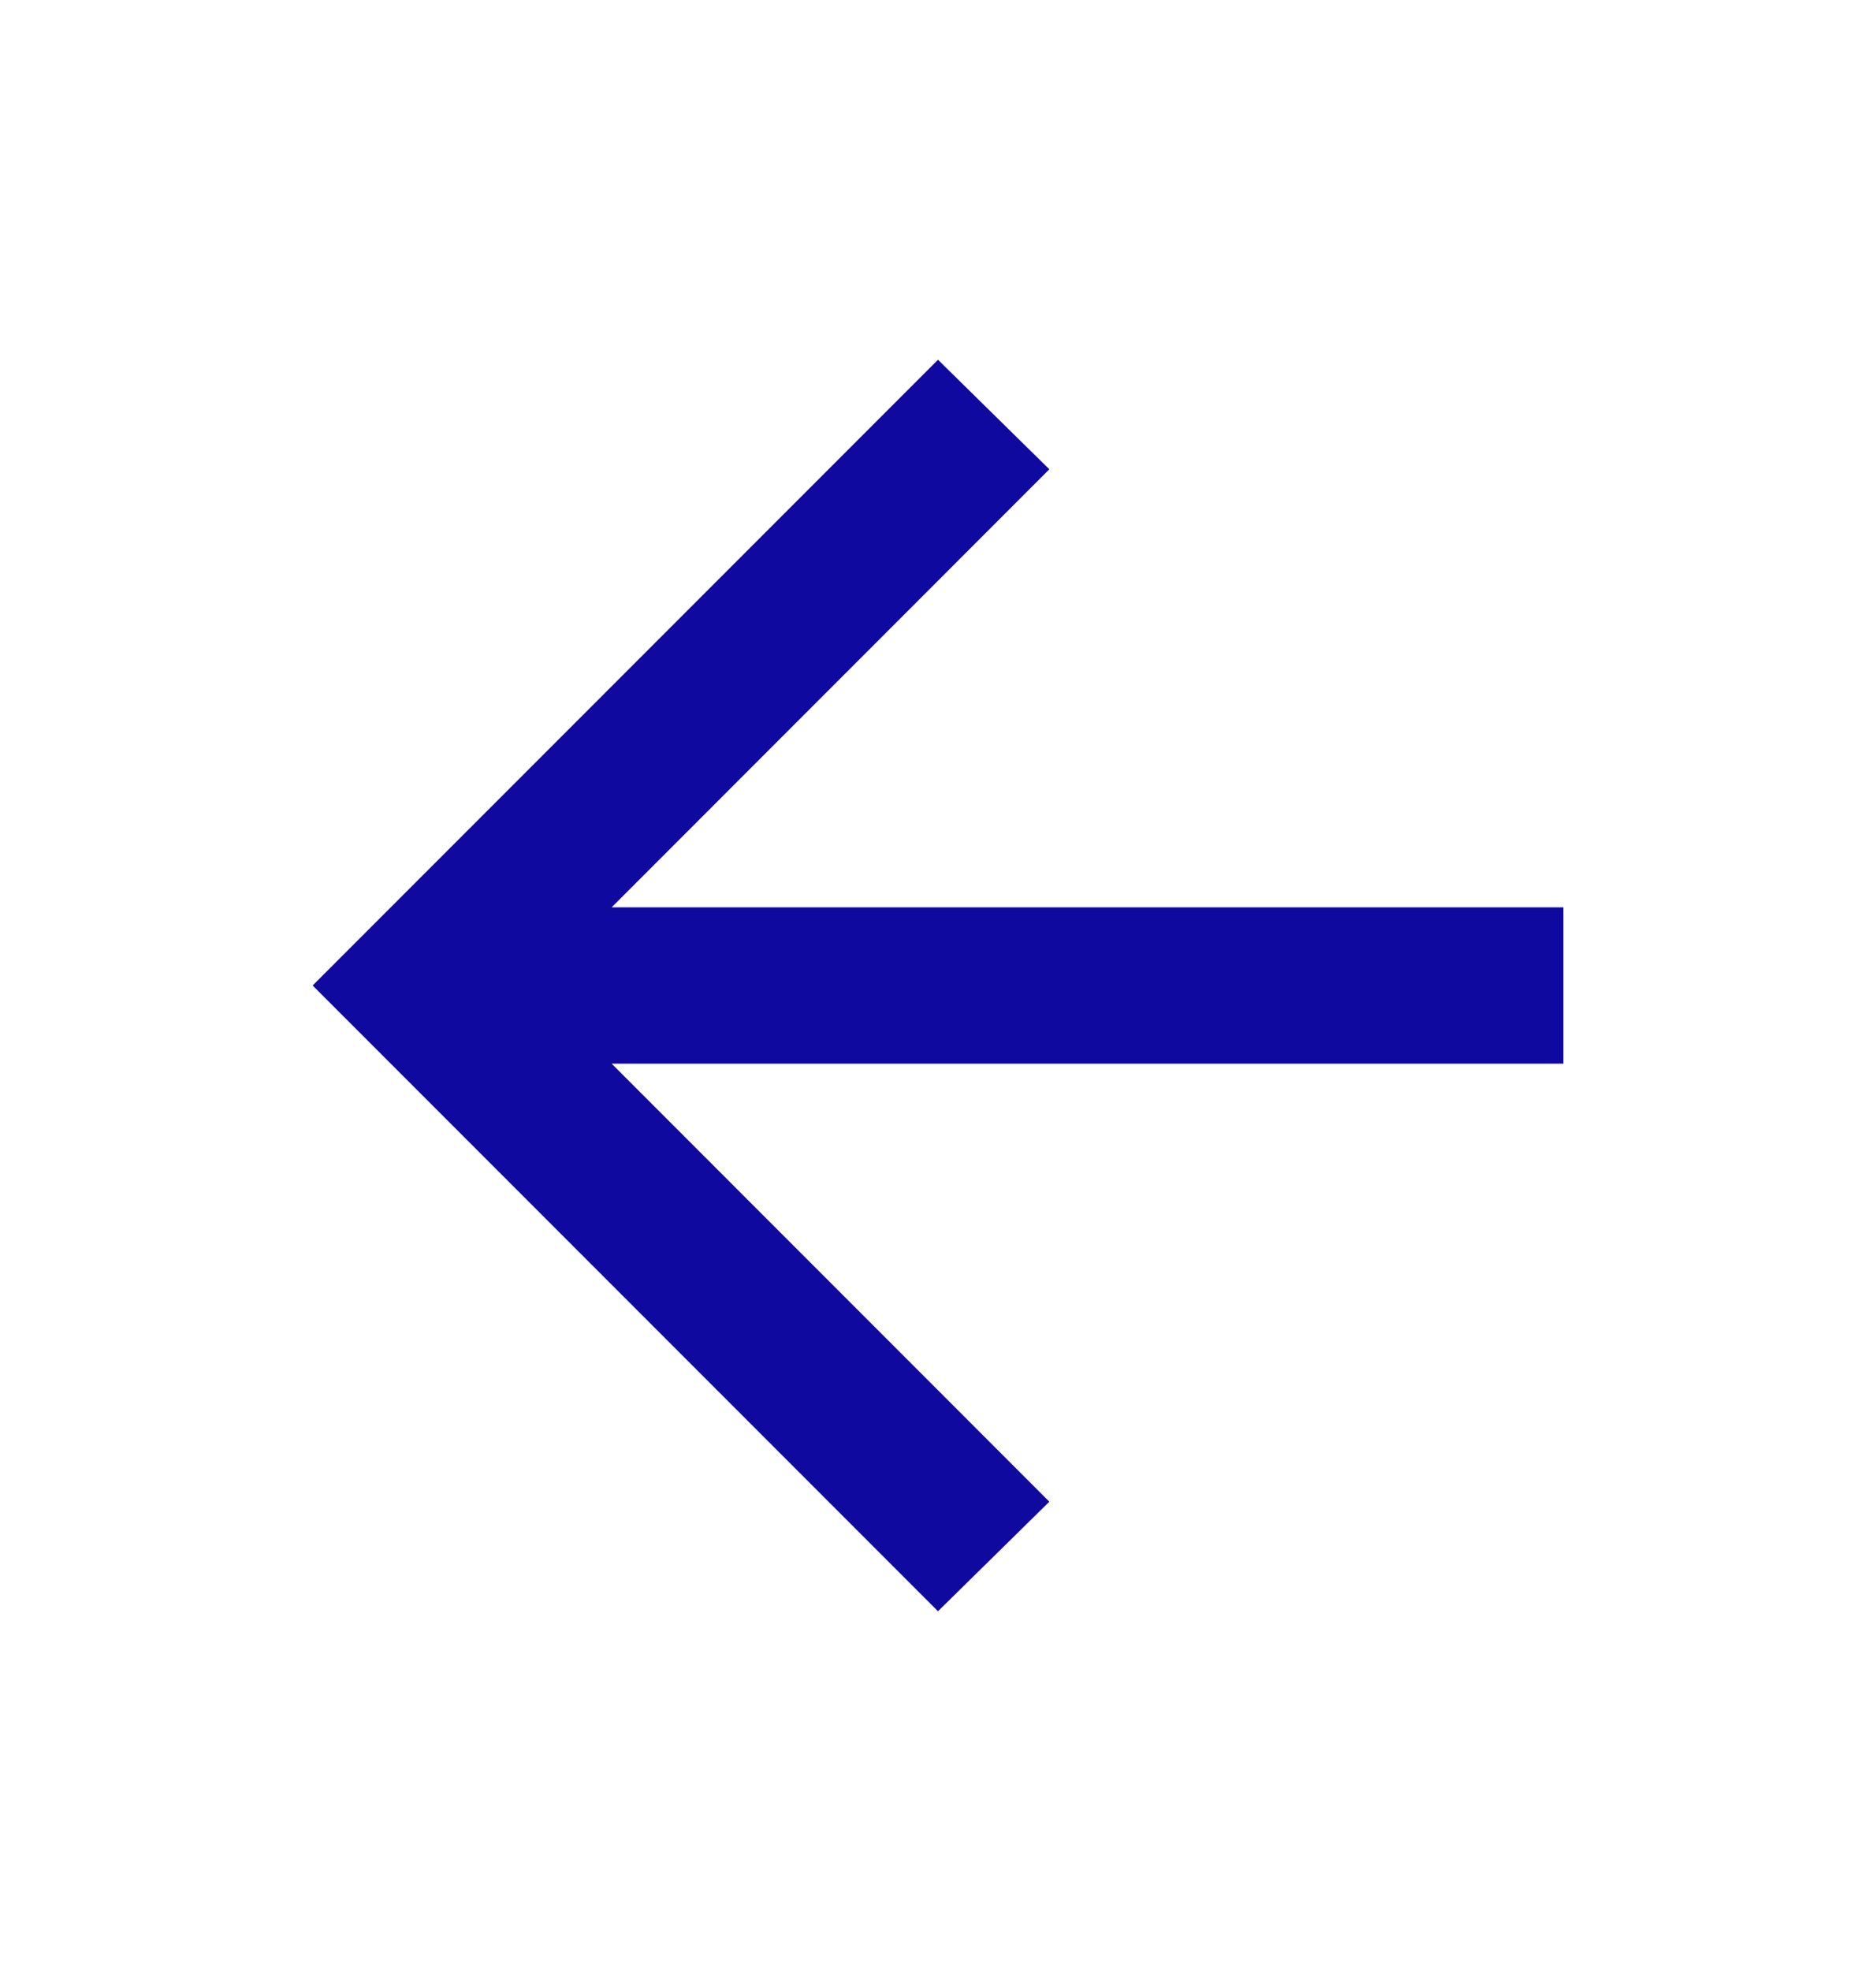 <svg width="20" height="21" viewBox="0 0 20 21" fill="none" xmlns="http://www.w3.org/2000/svg">
<g id="Icon">
<path id="arrow_back" d="M10 17.167L3.333 10.5L10 3.833L11.187 5L6.521 9.667H16.667V11.333H6.521L11.187 16L10 17.167Z" fill="#10099F"/>
</g>
</svg>
